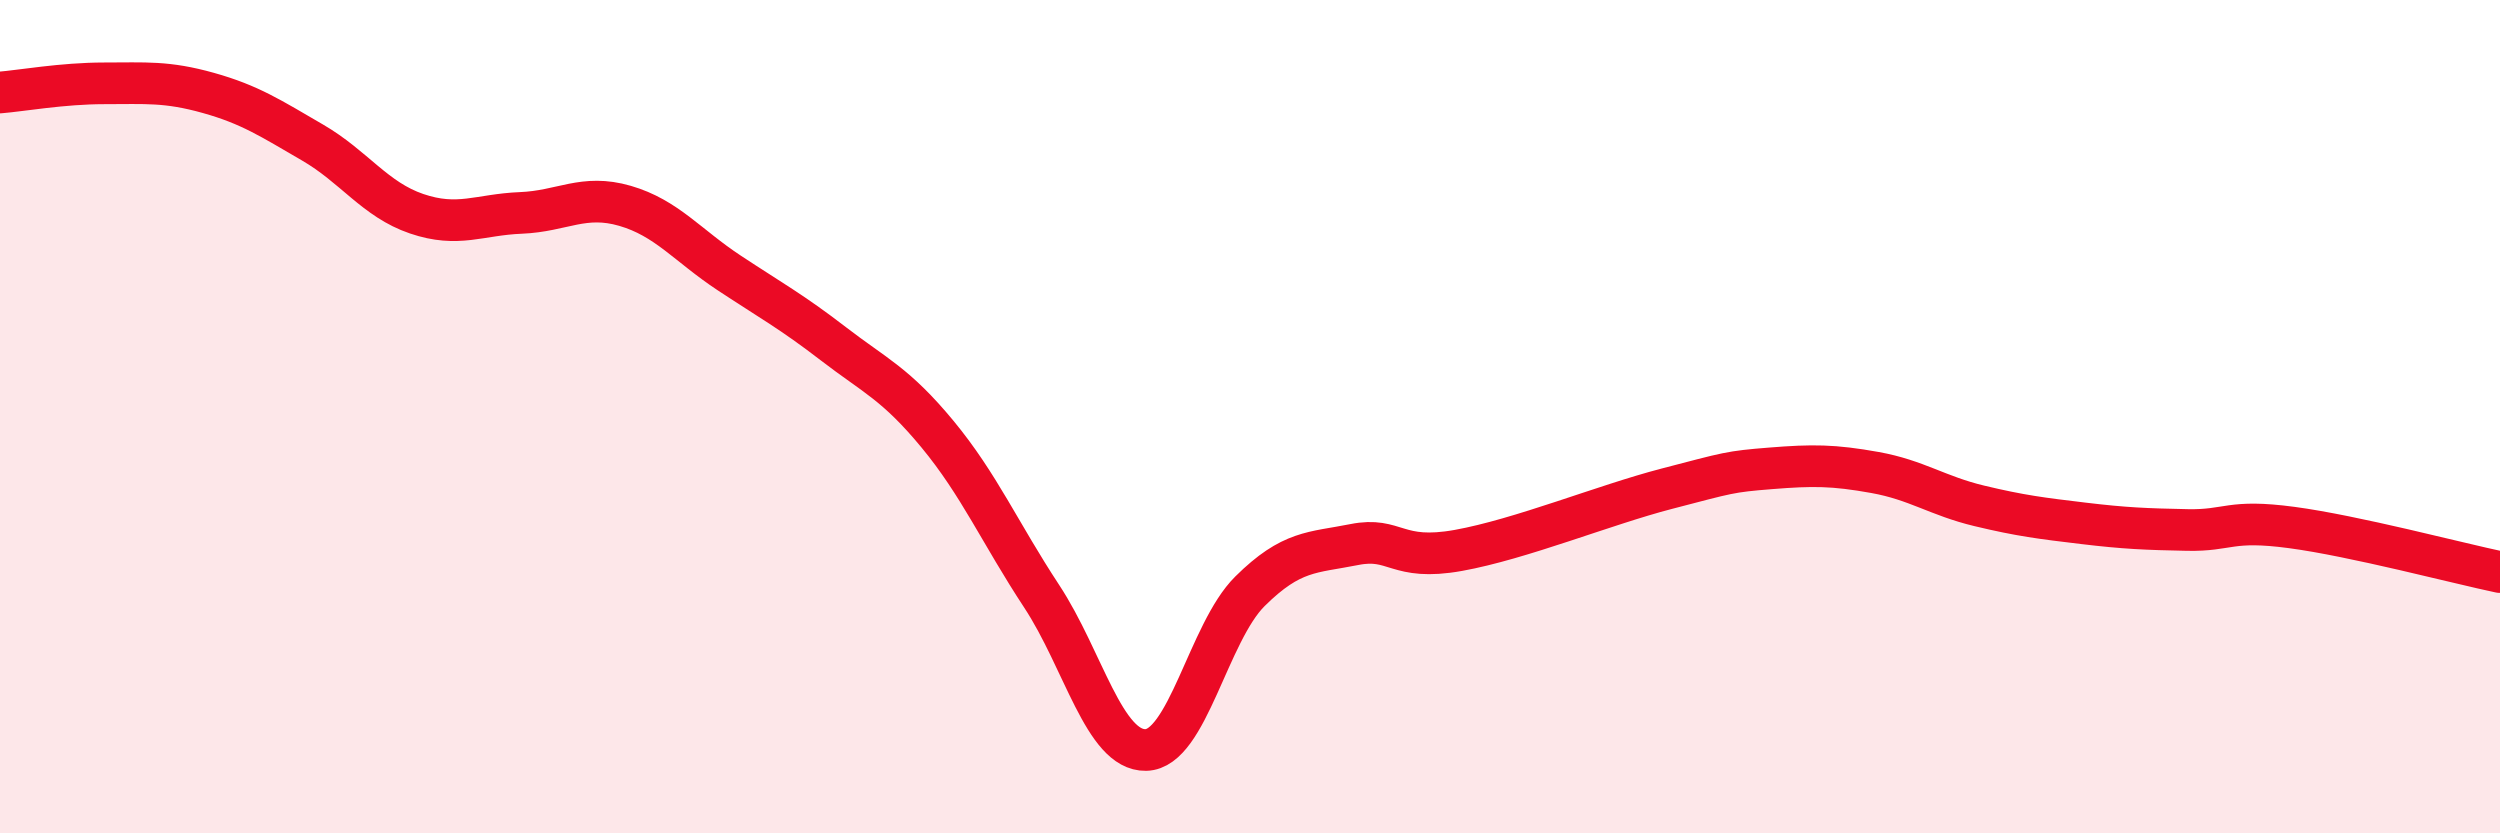 
    <svg width="60" height="20" viewBox="0 0 60 20" xmlns="http://www.w3.org/2000/svg">
      <path
        d="M 0,2.22 C 0.5,2.18 1.5,2 2.5,2 C 3.5,2 4,1.95 5,2.23 C 6,2.51 6.5,2.84 7.5,3.42 C 8.5,4 9,4.79 10,5.13 C 11,5.47 11.5,5.15 12.5,5.11 C 13.5,5.07 14,4.65 15,4.94 C 16,5.23 16.5,5.89 17.5,6.55 C 18.5,7.21 19,7.48 20,8.25 C 21,9.02 21.5,9.21 22.5,10.42 C 23.5,11.63 24,12.79 25,14.31 C 26,15.83 26.5,18.02 27.5,18 C 28.5,17.98 29,15.18 30,14.19 C 31,13.2 31.5,13.27 32.5,13.07 C 33.5,12.87 33.5,13.48 35,13.21 C 36.5,12.94 38.5,12.12 40,11.73 C 41.5,11.34 41.5,11.32 42.5,11.24 C 43.5,11.16 44,11.16 45,11.34 C 46,11.52 46.5,11.9 47.5,12.14 C 48.5,12.38 49,12.44 50,12.56 C 51,12.68 51.5,12.7 52.5,12.72 C 53.5,12.74 53.5,12.46 55,12.66 C 56.5,12.86 59,13.52 60,13.73L60 20L0 20Z"
        fill="#EB0A25"
        opacity="0.1"
        stroke-linecap="round"
        stroke-linejoin="round"
      />
      <path
        d="M 0,2.22 C 0.5,2.18 1.5,2 2.5,2 C 3.5,2 4,1.95 5,2.23 C 6,2.51 6.5,2.84 7.5,3.42 C 8.5,4 9,4.79 10,5.13 C 11,5.47 11.5,5.15 12.5,5.11 C 13.5,5.07 14,4.65 15,4.94 C 16,5.23 16.5,5.89 17.5,6.55 C 18.5,7.21 19,7.48 20,8.25 C 21,9.02 21.5,9.21 22.5,10.42 C 23.5,11.63 24,12.79 25,14.31 C 26,15.83 26.5,18.02 27.5,18 C 28.5,17.98 29,15.18 30,14.19 C 31,13.2 31.5,13.27 32.5,13.07 C 33.5,12.87 33.5,13.48 35,13.21 C 36.5,12.94 38.5,12.12 40,11.73 C 41.5,11.34 41.5,11.32 42.5,11.24 C 43.5,11.16 44,11.16 45,11.34 C 46,11.52 46.5,11.9 47.5,12.14 C 48.5,12.38 49,12.44 50,12.56 C 51,12.68 51.5,12.7 52.5,12.72 C 53.5,12.74 53.5,12.46 55,12.66 C 56.5,12.86 59,13.52 60,13.73"
        stroke="#EB0A25"
        stroke-width="1"
        fill="none"
        stroke-linecap="round"
        stroke-linejoin="round"
      />
    </svg>
  